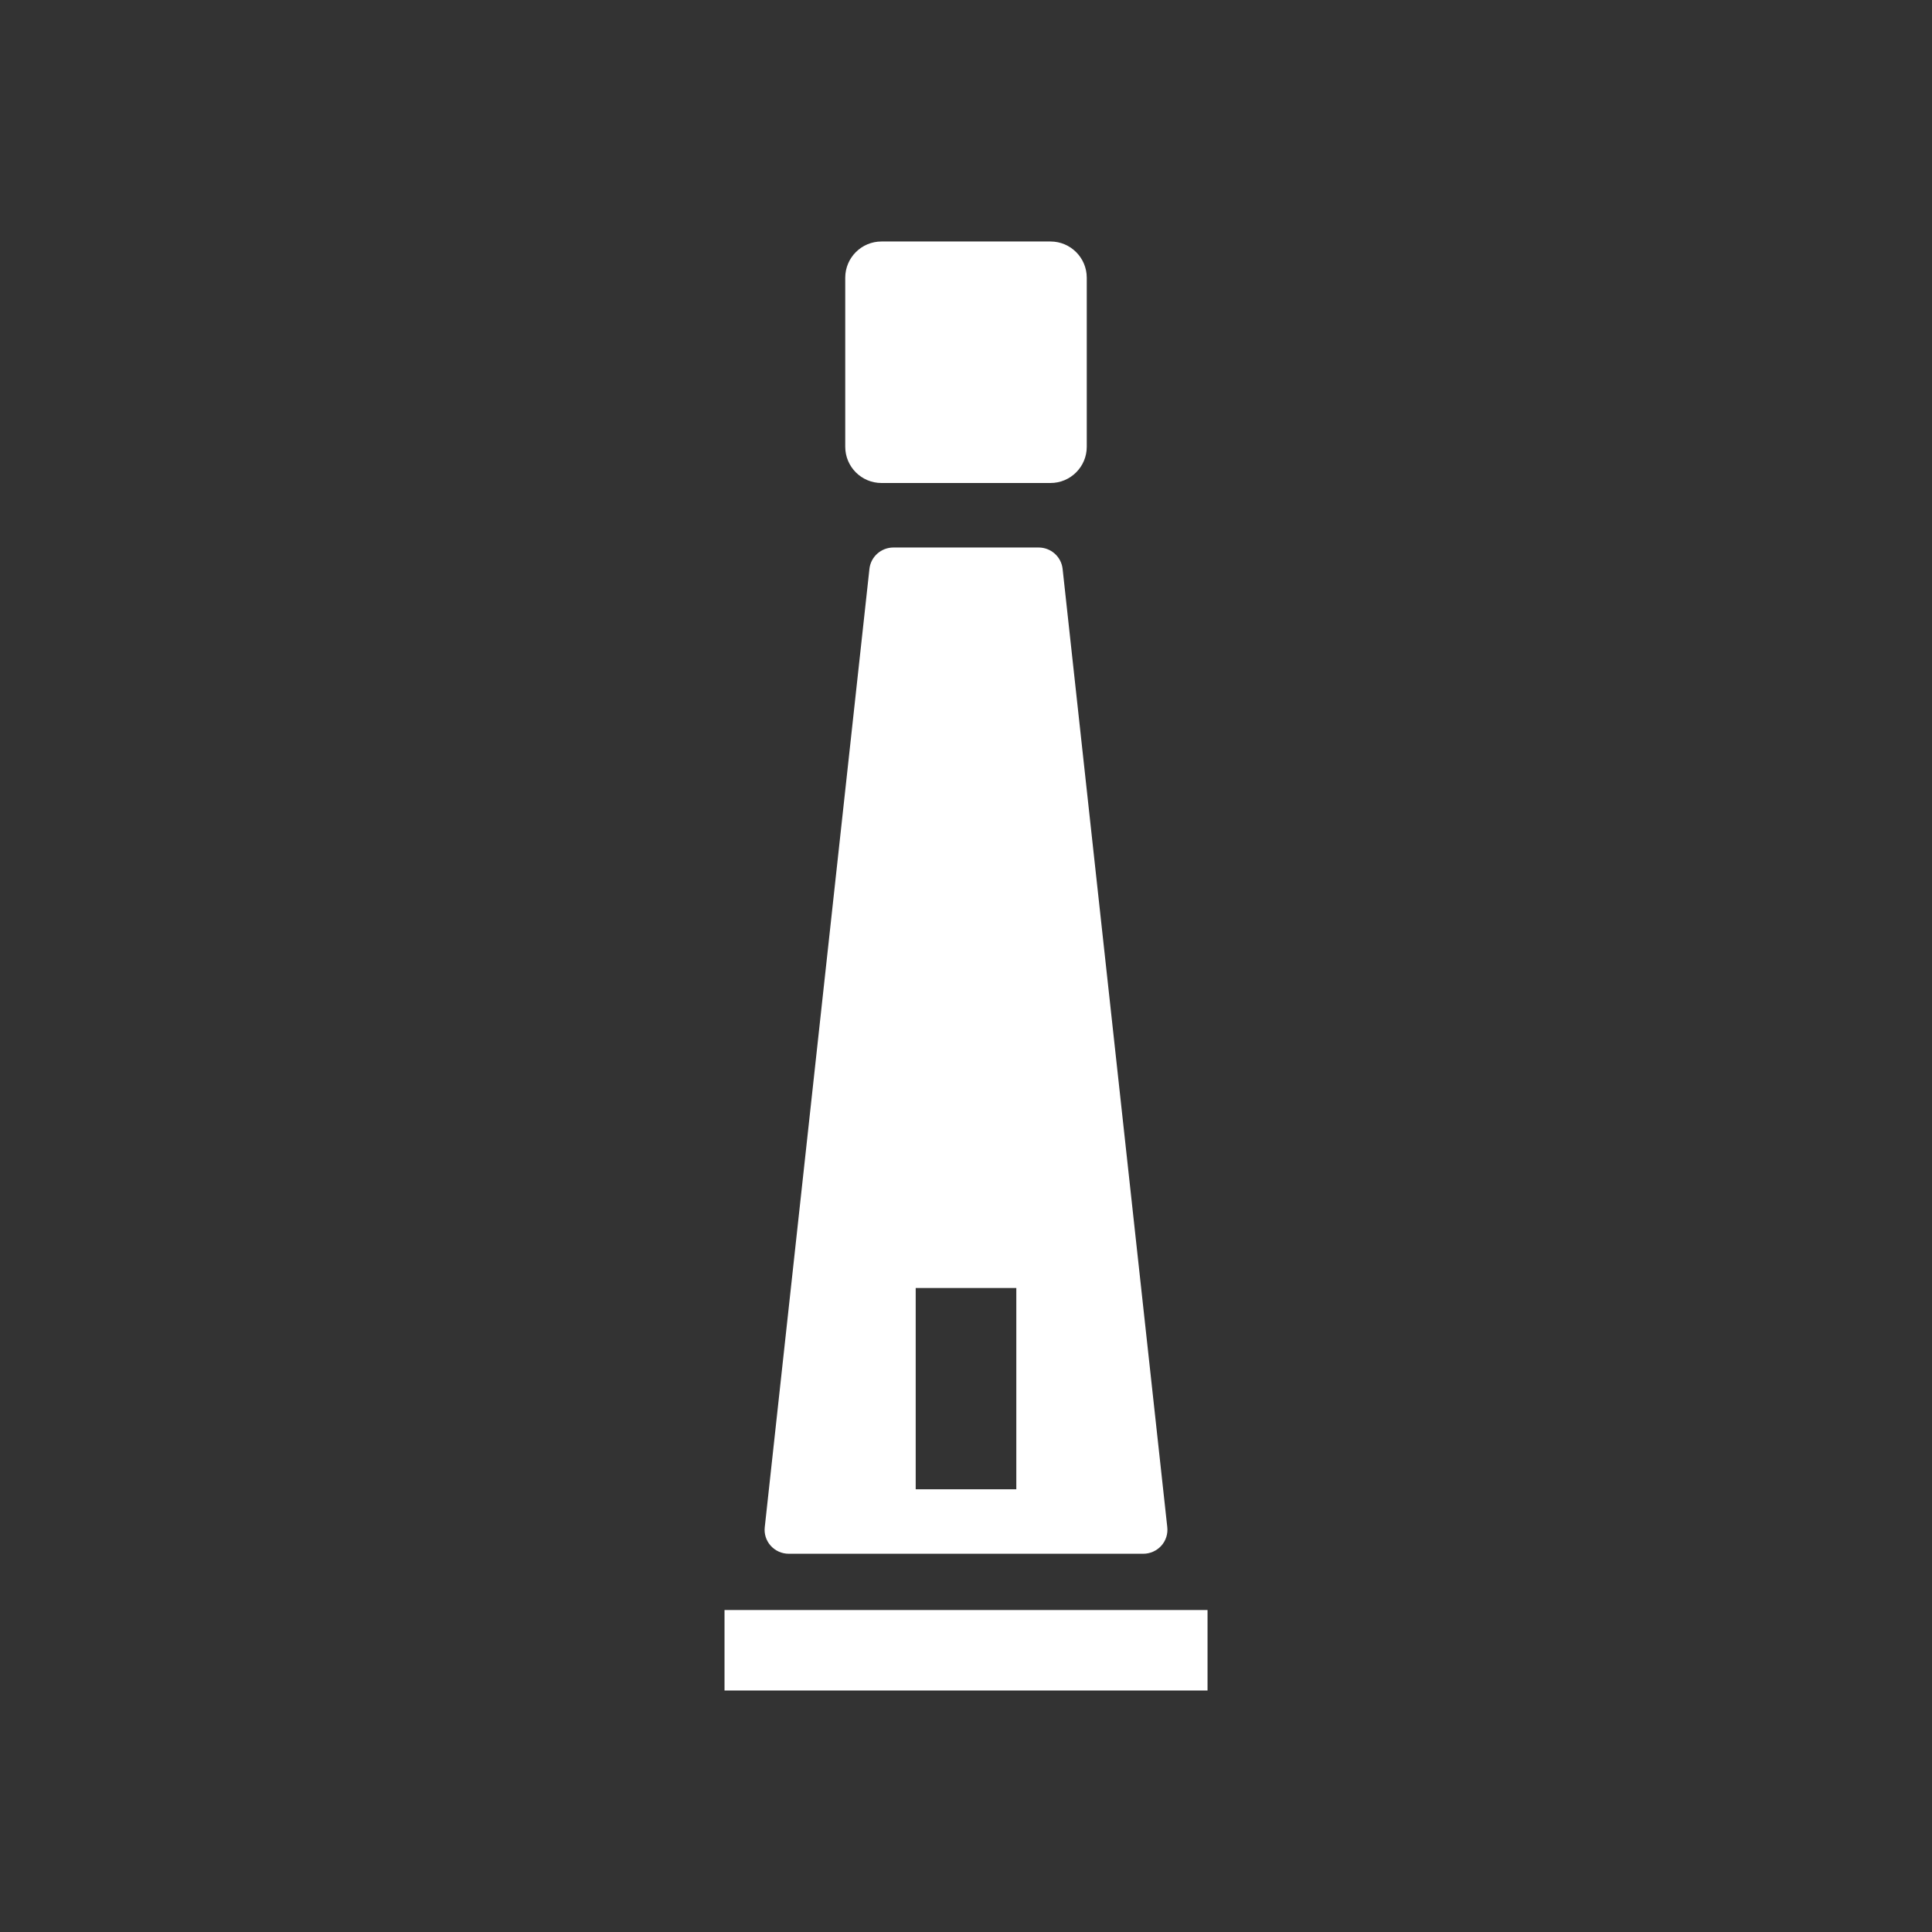 <?xml version="1.0" encoding="utf-8"?>
<!-- Generator: Adobe Illustrator 16.0.0, SVG Export Plug-In . SVG Version: 6.00 Build 0)  -->
<!DOCTYPE svg PUBLIC "-//W3C//DTD SVG 1.1//EN" "http://www.w3.org/Graphics/SVG/1.1/DTD/svg11.dtd">
<svg version="1.1" id="Calque_1" xmlns="http://www.w3.org/2000/svg" xmlns:xlink="http://www.w3.org/1999/xlink" x="0px" y="0px"
	 width="136.061px" height="136.061px" viewBox="0 0 136.061 136.061" enable-background="new 0 0 136.061 136.061"
	 xml:space="preserve">
<rect x="0" y="0" width="136.061" height="136.061" fill="#333333" stroke="none"/>
<g>
	<path fill="#FFFFFF" d="M55.547,109.423h24.969c0.485,0,0.946-0.206,1.269-0.564c0.322-0.357,0.475-0.836,0.42-1.314l-7.372-67.492
		c-0.099-0.852-0.825-1.495-1.69-1.495H62.923c-0.866,0-1.594,0.644-1.692,1.495l-7.372,67.492
		c-0.057,0.479,0.097,0.957,0.419,1.314C54.6,109.217,55.061,109.423,55.547,109.423z M64.488,90.708h7.086v14.174h-7.086V90.708z"
		/>
	<path fill="#FFFFFF" d="M62.078,34.015h11.904c1.408,0,2.553-1.141,2.553-2.551V19.558c0-1.408-1.145-2.551-2.553-2.551H62.078
		c-1.409,0-2.552,1.143-2.552,2.551v11.906C59.527,32.874,60.669,34.015,62.078,34.015z"/>
	<rect x="51.024" y="113.386" fill="#FFFFFF" width="34.016" height="5.668"/>
</g>
</svg>
